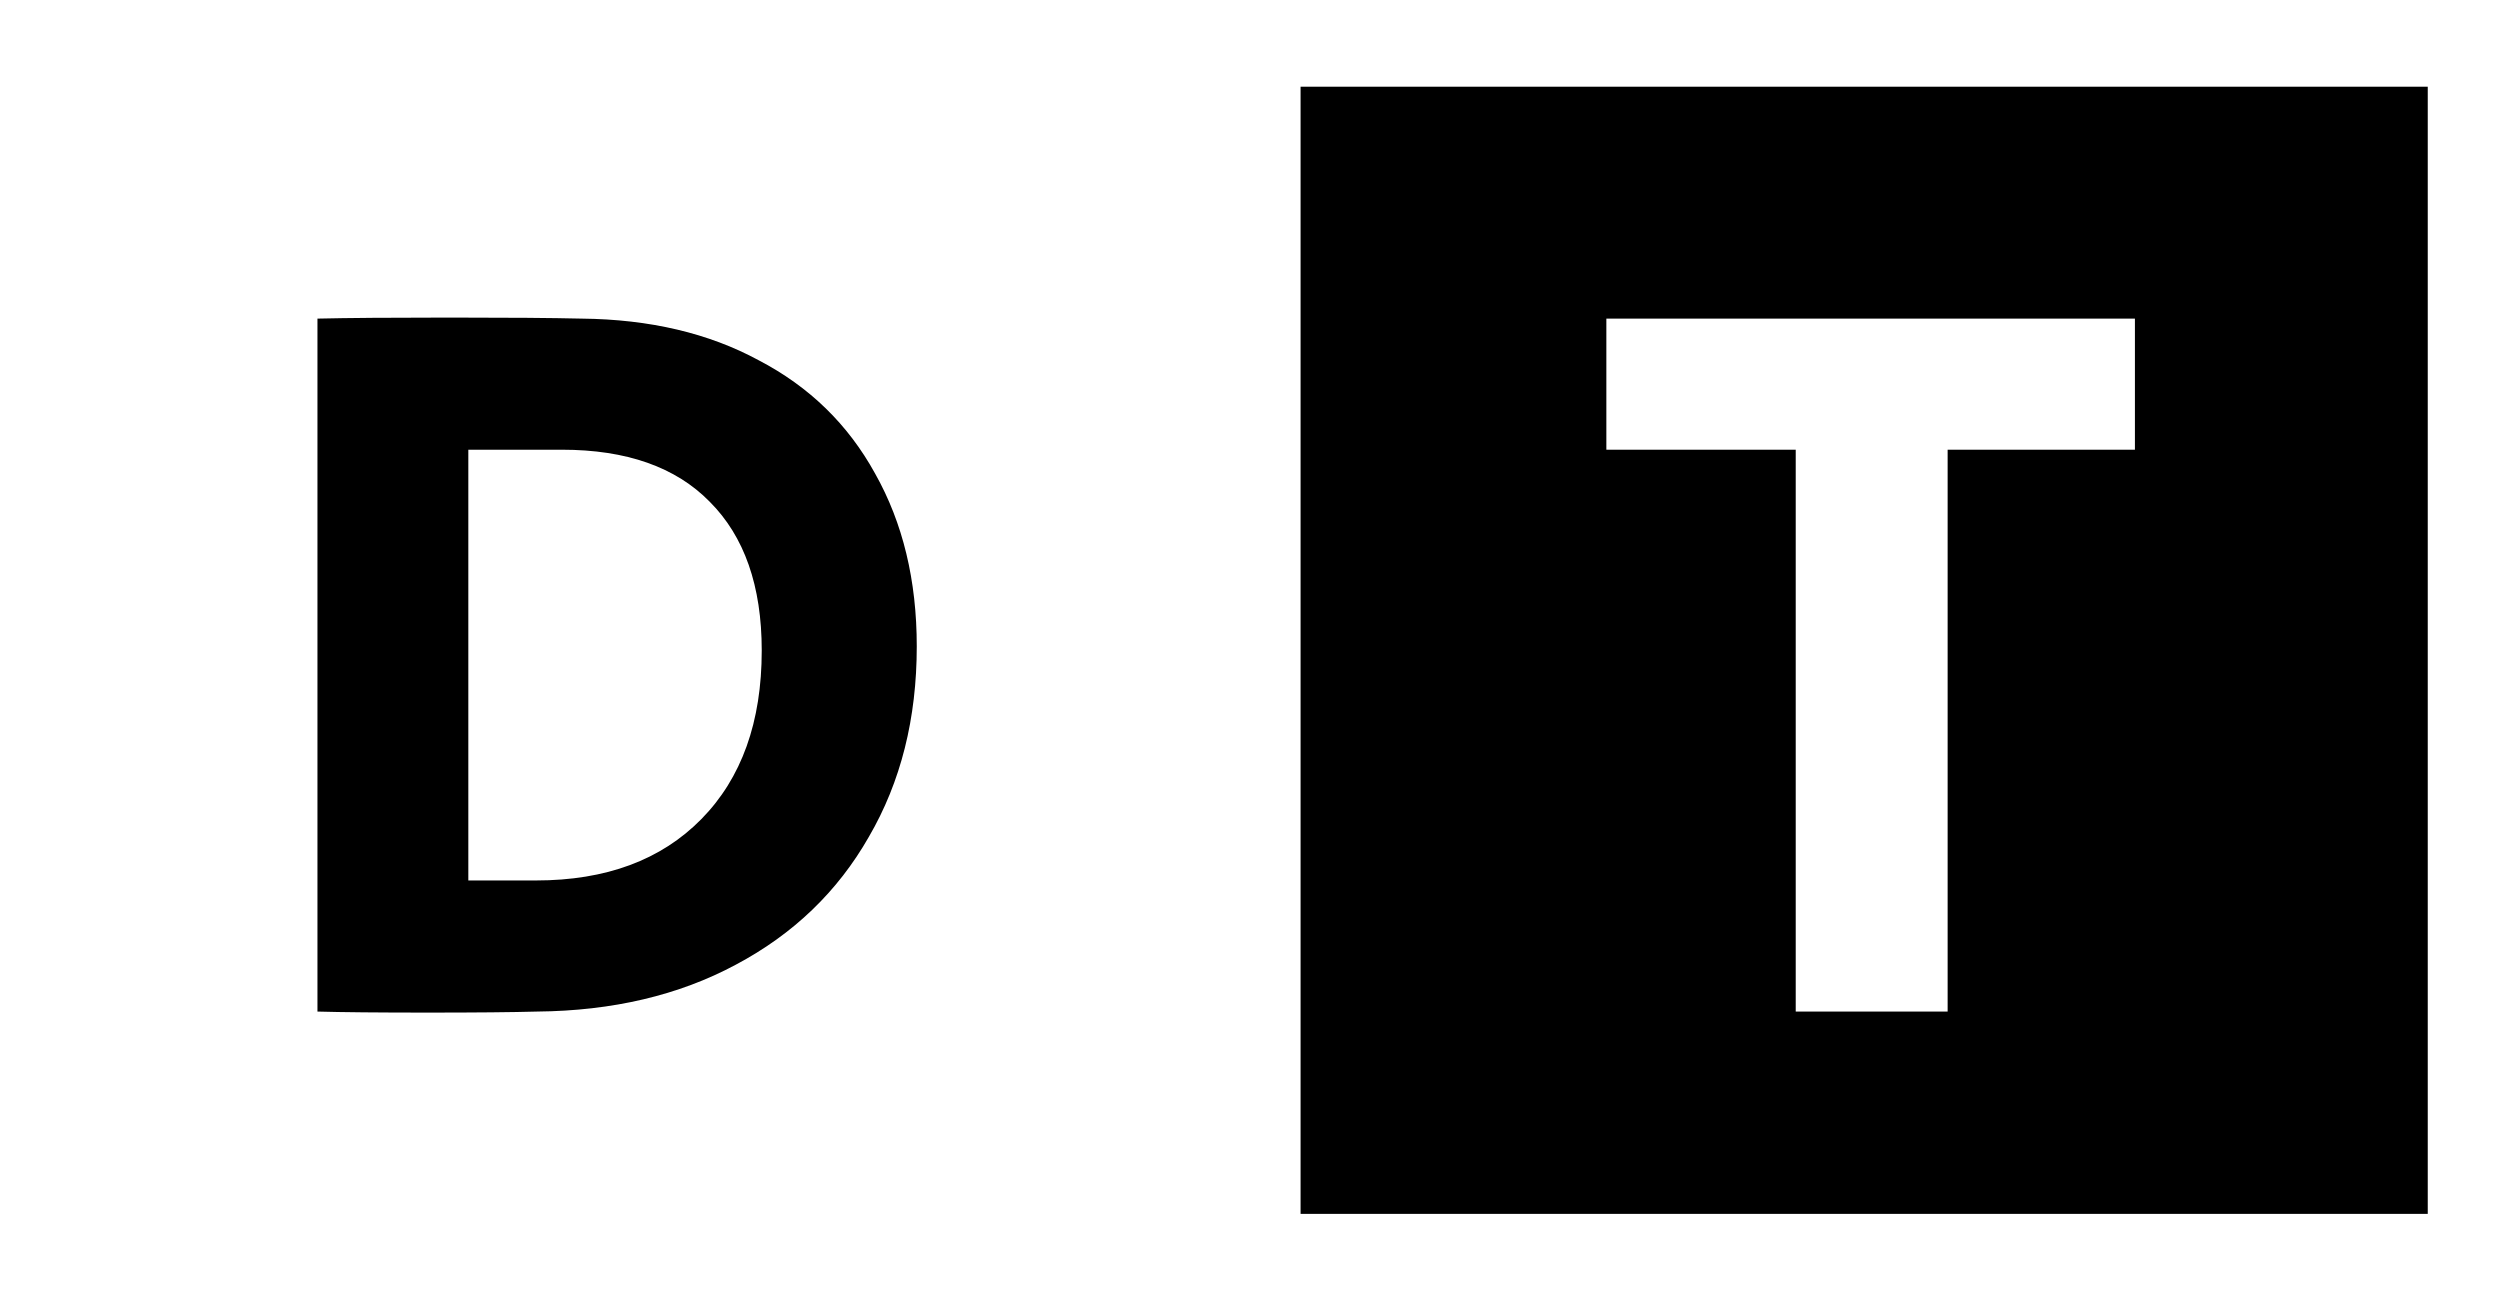 <svg width="173" height="90" viewBox="0 0 173 90" fill="none" xmlns="http://www.w3.org/2000/svg">
<rect width="173" height="90" fill="white"/>
<rect x="90" y="6" width="78" height="78" fill="black"/>
<path d="M29.6 70.072C26.192 70.072 23.648 70.048 21.968 70V22.048C24.032 22 27.08 21.976 31.112 21.976C35.192 21.976 38.24 22 40.256 22.048C44.96 22.096 49.04 23.056 52.496 24.928C56 26.752 58.688 29.368 60.56 32.776C62.48 36.184 63.44 40.168 63.44 44.728C63.44 49.72 62.336 54.112 60.128 57.904C57.968 61.696 54.896 64.648 50.912 66.76C46.976 68.872 42.392 69.952 37.16 70C35.48 70.048 32.96 70.072 29.6 70.072ZM37.088 60.928C41.936 60.928 45.752 59.512 48.536 56.68C51.32 53.848 52.712 49.96 52.712 45.016C52.712 40.552 51.512 37.12 49.112 34.72C46.76 32.32 43.352 31.12 38.888 31.12H32.408V60.928H37.088Z" fill="black"/>
<path d="M124.264 31.12H111.16V22.048H147.736V31.12H134.776V70H124.264V31.12Z" fill="white"/>
</svg>

